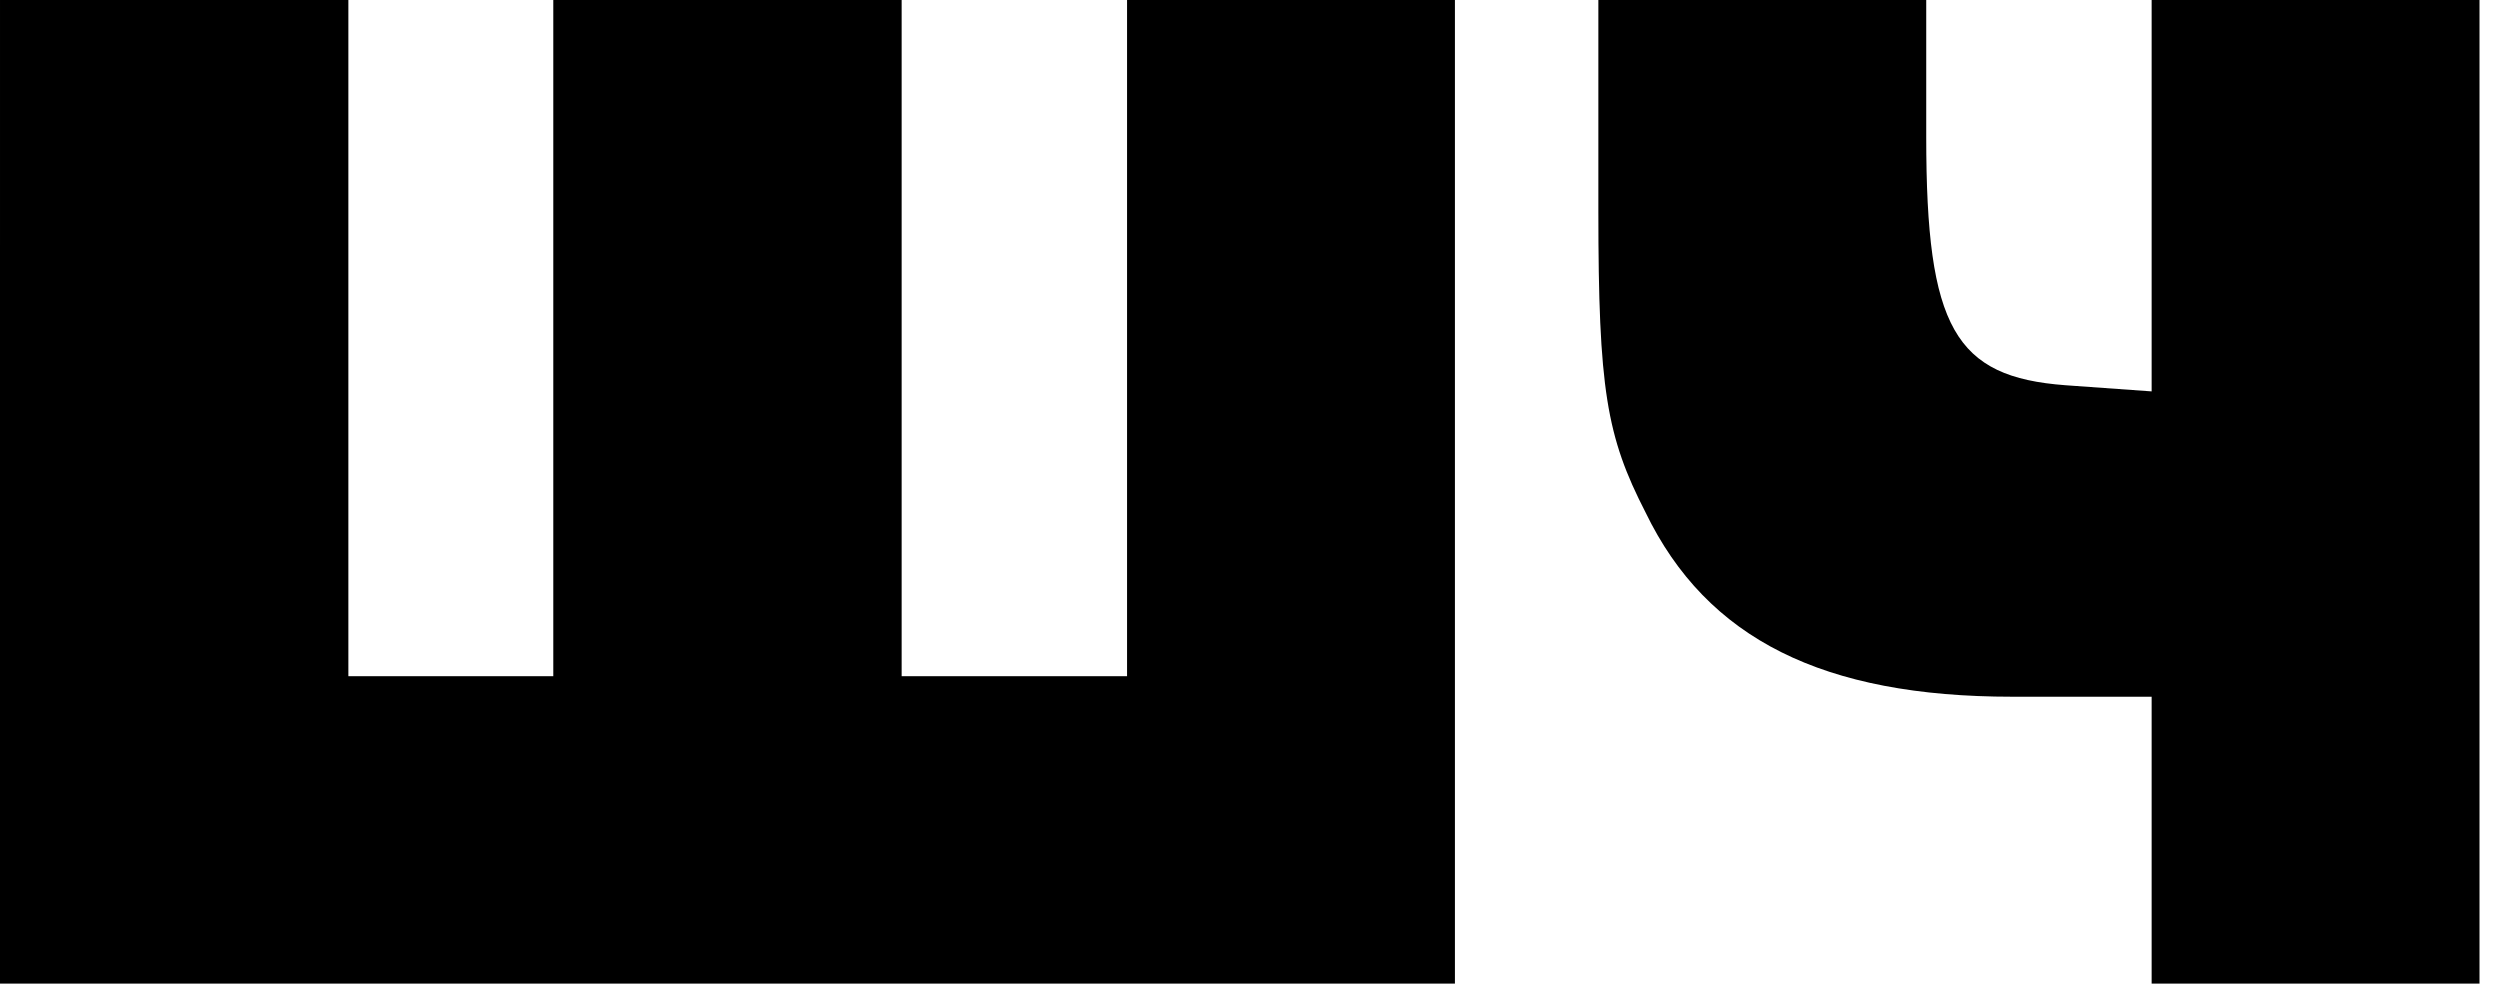 <svg height="48pt" preserveAspectRatio="xMidYMid meet" viewBox="0 0 122 48" width="122pt" xmlns="http://www.w3.org/2000/svg"><g transform="matrix(.1 0 0 -.1 0 48)"><path d="m0 240v-240h355 355v240 240h-80-80v-165-165h-55-55v165 165h-85-85v-165-165h-50-50v165 165h-85-85z"/><path d="m780 377c0-87 4-110 23-147 30-62 87-90 179-90h68v-70-70h80 80v240 240h-80-80v-96-95l-42 3c-54 4-68 28-68 121v67h-80-80z"/></g></svg>
